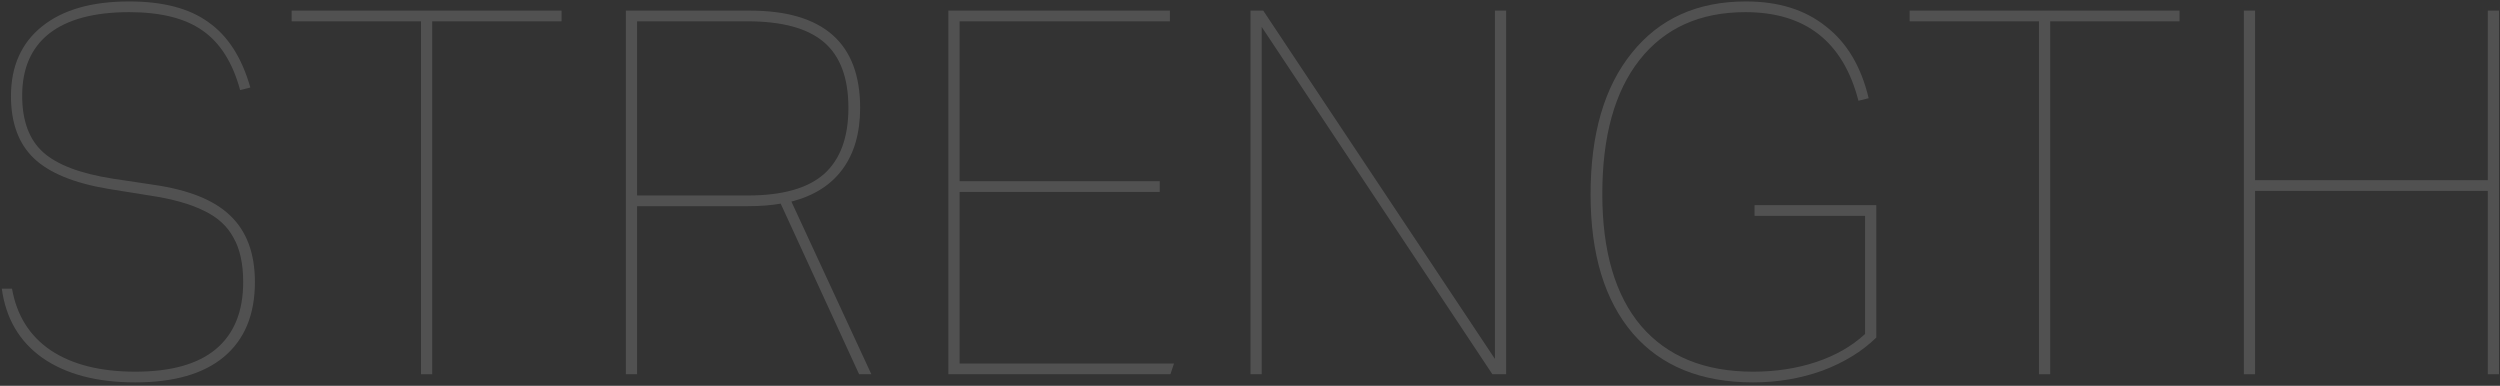 <svg width="648" height="100" viewBox="0 0 648 100" fill="none" xmlns="http://www.w3.org/2000/svg">
<rect x="0" y="0" width="648" height="100" fill="#333333" stroke="none"/>
<path opacity="0.15" d="M644.837 97L644.837 49.48L584.513 49.48L584.513 97L581.609 97L581.609 2.752L584.513 2.752L584.513 46.708L644.837 46.708L644.837 2.752L647.741 2.752L647.741 97L644.837 97Z" fill="white"/>
<path opacity="0.15" d="M528.504 97L528.504 5.524L494.976 5.524L494.976 2.752L564.936 2.752L564.936 5.524L531.408 5.524L531.408 97L528.504 97Z" fill="white"/>
<path opacity="0.15" d="M483.428 55.948L454.784 55.948L454.784 53.176L486.332 53.176L486.332 87.496C482.636 91.104 477.972 93.964 472.34 96.076C466.708 98.1 460.724 99.112 454.388 99.112C440.924 99.112 430.54 94.888 423.236 86.44C415.932 77.904 412.28 65.892 412.28 50.404C412.28 34.74 415.844 22.508 422.972 13.708C430.1 4.82 439.956 0.376 452.54 0.376C460.988 0.376 467.896 2.532 473.264 6.844C478.72 11.068 482.416 17.272 484.352 25.456L481.712 26.116C477.752 10.804 467.984 3.148 452.408 3.148C440.616 3.148 431.464 7.284 424.952 15.556C418.528 23.74 415.316 35.312 415.316 50.272C415.316 65.144 418.66 76.54 425.348 84.46C432.124 92.38 441.804 96.34 454.388 96.34C460.284 96.34 465.74 95.504 470.756 93.832C475.772 92.16 479.996 89.74 483.428 86.572L483.428 55.948Z" fill="white"/>
<path opacity="0.15" d="M386.827 97L327.031 6.976L327.031 97L324.127 97L324.127 2.752L327.427 2.752L387.487 93.04L387.487 2.752L390.391 2.752L390.391 97L386.827 97Z" fill="white"/>
<path opacity="0.15" d="M245.819 97L245.819 2.752L303.239 2.752L303.239 5.524L248.723 5.524L248.723 46.972L300.599 46.972L300.599 49.744L248.723 49.744L248.723 94.228L304.295 94.228L303.371 97L245.819 97Z" fill="white"/>
<path opacity="0.15" d="M222.682 97L202.354 52.78C199.89 53.22 197.03 53.44 193.774 53.44L165.13 53.44L165.13 97L162.226 97L162.226 2.752L194.302 2.752C213.398 2.752 222.946 11.156 222.946 27.964C222.946 34.476 221.406 39.8 218.326 43.936C215.334 47.984 210.934 50.756 205.126 52.252L225.85 97L222.682 97ZM193.906 50.668C202.794 50.668 209.35 48.82 213.574 45.124C217.798 41.34 219.91 35.62 219.91 27.964C219.91 20.22 217.798 14.544 213.574 10.936C209.35 7.328 202.75 5.524 193.774 5.524L165.13 5.524L165.13 50.668L193.906 50.668Z" fill="white"/>
<path opacity="0.15" d="M109.121 97L109.121 5.524L75.593 5.524L75.593 2.752L145.553 2.752L145.553 5.524L112.025 5.524L112.025 97L109.121 97Z" fill="white"/>
<path opacity="0.15" d="M28.056 48.952C19.168 47.456 12.744 44.816 8.784 41.032C4.824 37.248 2.844 31.88 2.844 24.928C2.844 17.184 5.528 11.156 10.896 6.844C16.264 2.532 23.788 0.376 33.468 0.376C42.268 0.376 49.132 2.18 54.06 5.788C59.076 9.308 62.684 14.94 64.884 22.684L62.244 23.344C60.308 16.216 57.052 11.068 52.476 7.9C47.988 4.732 41.652 3.148 33.468 3.148C24.404 3.148 17.496 4.996 12.744 8.692C8.08 12.388 5.748 17.756 5.748 24.796C5.748 31.308 7.552 36.192 11.16 39.448C14.768 42.704 20.796 44.992 29.244 46.312L39.804 47.896C48.956 49.216 55.6 51.9 59.736 55.948C63.96 59.996 66.072 65.716 66.072 73.108C66.072 81.556 63.388 88.024 58.02 92.512C52.74 96.912 45.084 99.112 35.052 99.112C25.108 99.112 17.1 97 11.028 92.776C5.044 88.552 1.524 82.568 0.468 74.824L3.108 74.824C4.34 81.776 7.684 87.1 13.14 90.796C18.684 94.492 25.988 96.34 35.052 96.34C44.292 96.34 51.244 94.404 55.908 90.532C60.66 86.572 63.036 80.764 63.036 73.108C63.036 68.356 62.2 64.528 60.528 61.624C58.944 58.632 56.392 56.3 52.872 54.628C49.352 52.868 44.644 51.548 38.748 50.668L28.056 48.952Z" fill="white"/>
</svg>
